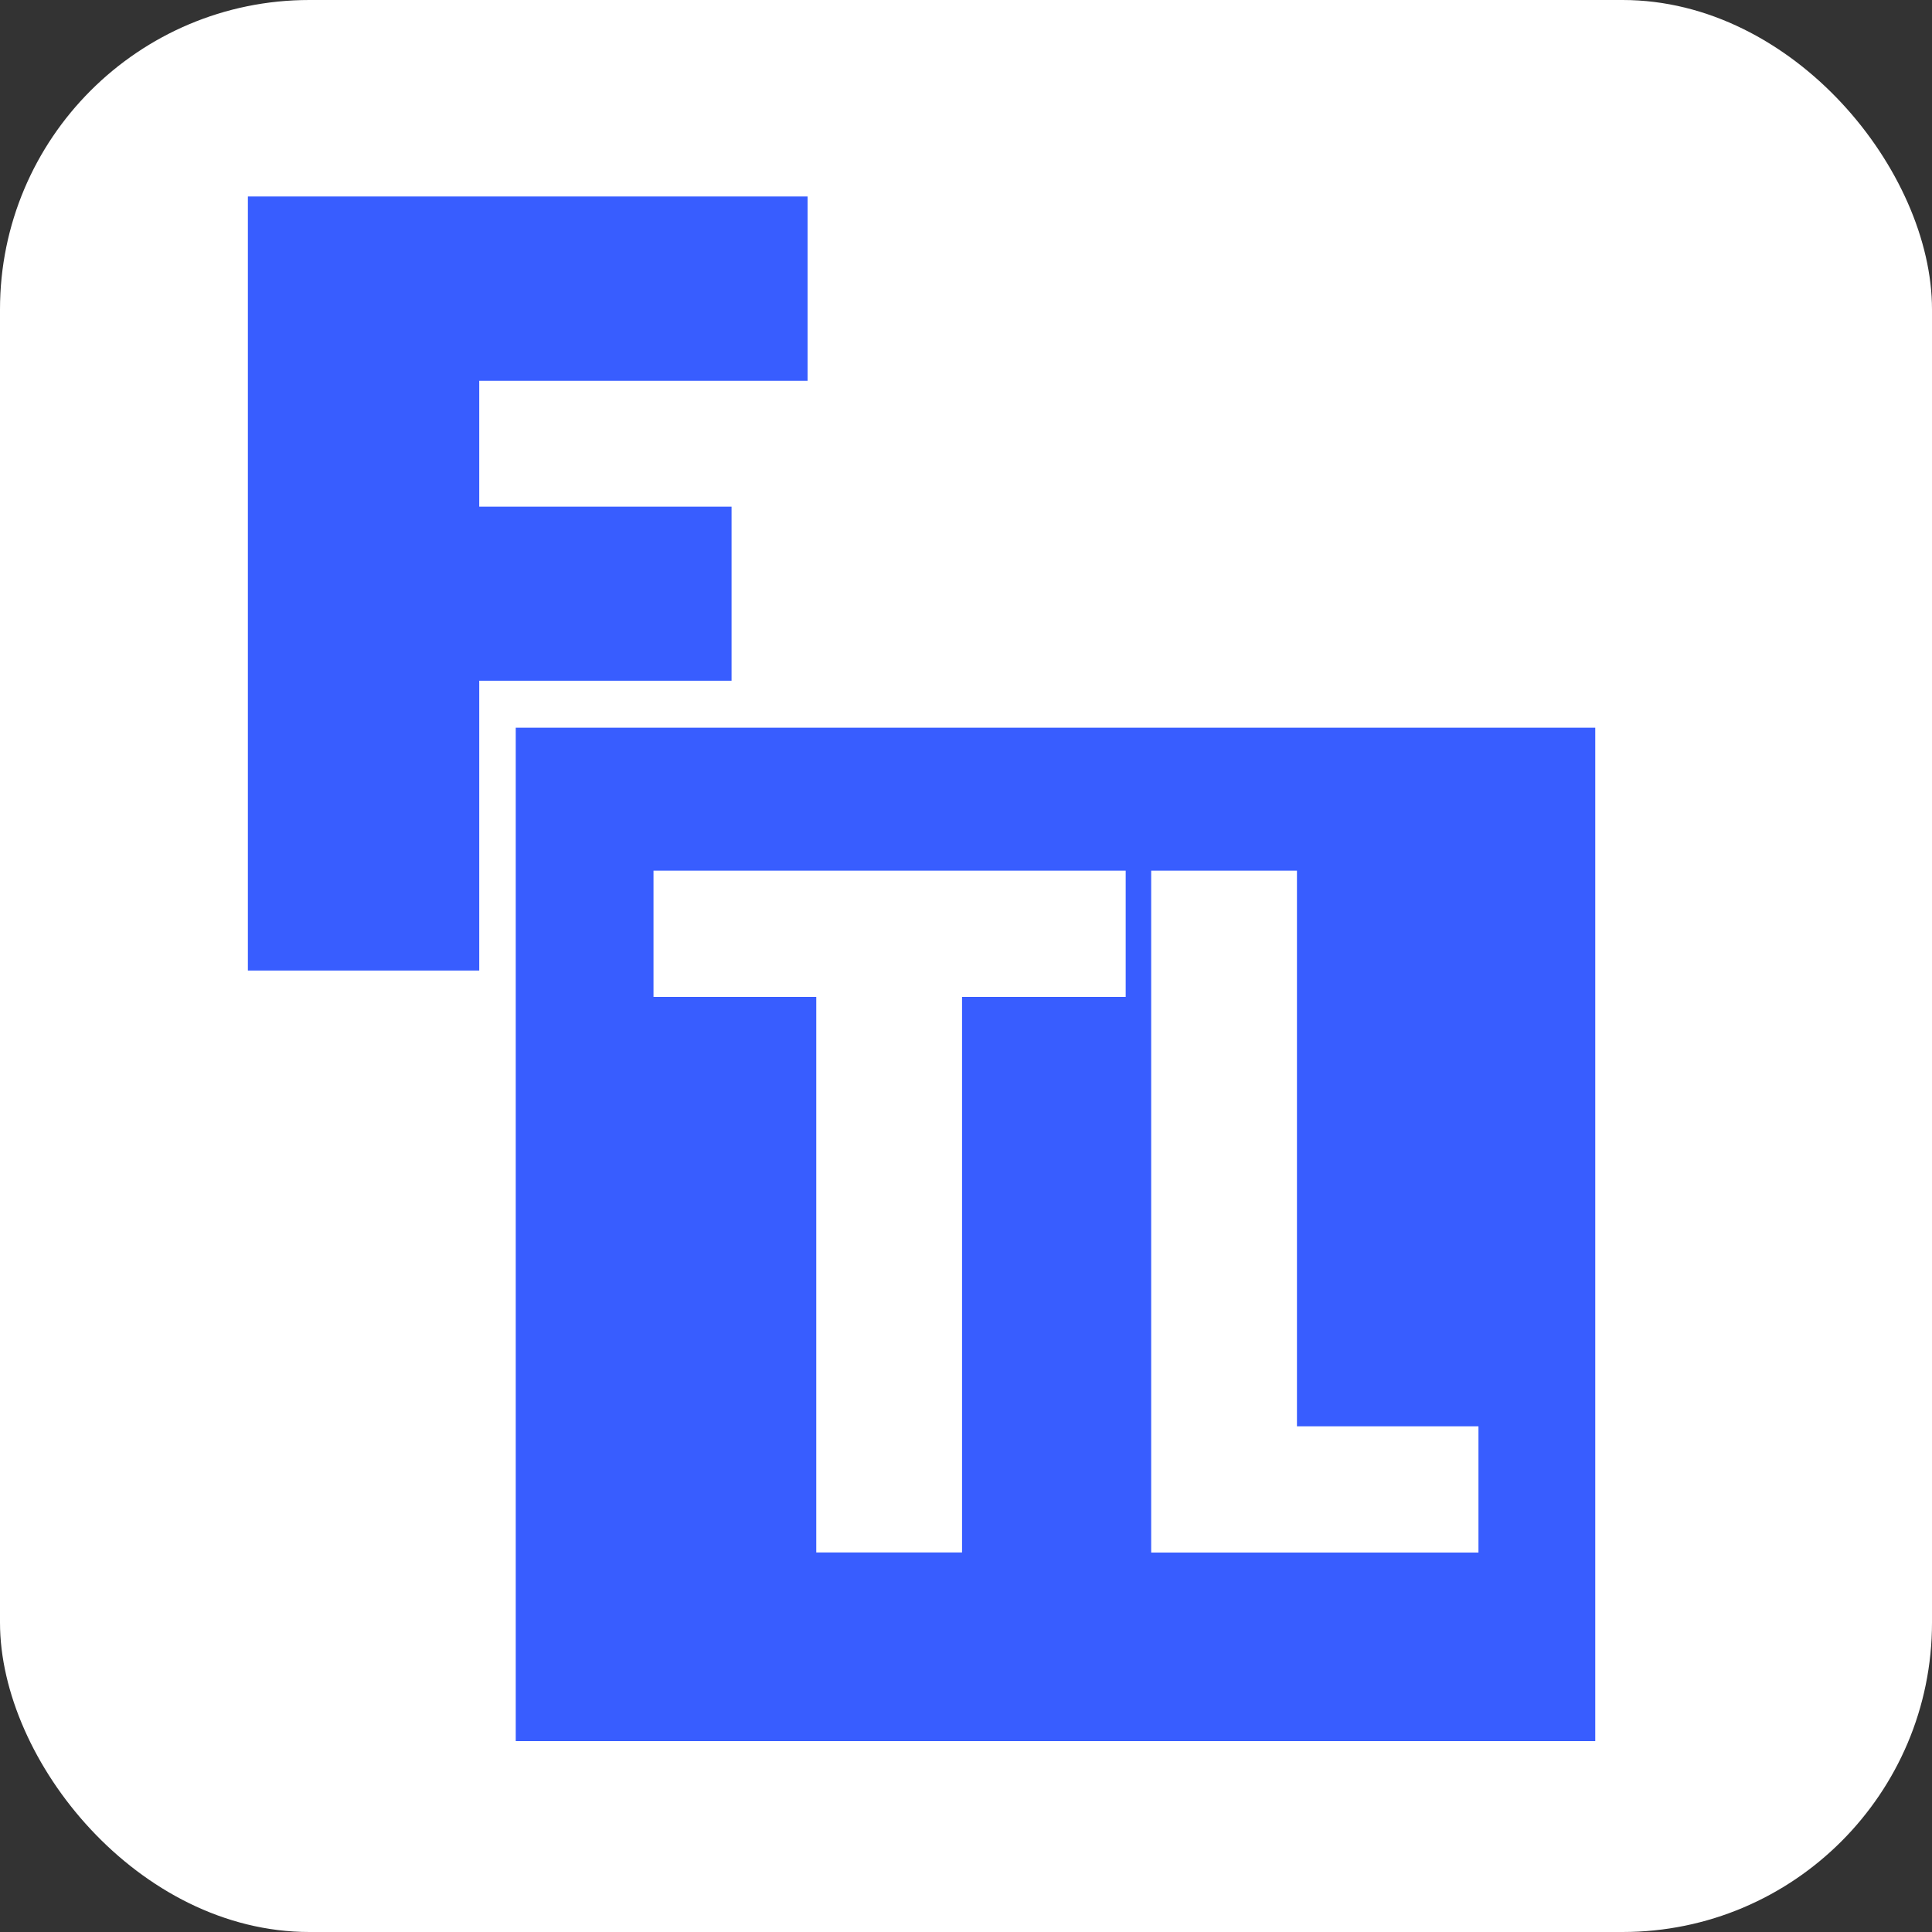 <?xml version="1.0" encoding="UTF-8"?>
<svg xmlns="http://www.w3.org/2000/svg" id="uuid-5f201fe9-74d2-4d9d-88b9-abbe3d5cc00d" viewBox="0 0 200 200">
  <rect x="0" y="0" width="200" height="200" fill="#333333" stroke="none"/>
  <defs>
    <style>.uuid-ec24b420-cc58-4b77-bea4-7deb534431c5{fill:#fff;}.uuid-59ca48de-0c02-4070-82e8-99c0b5ef3761{fill:#385dff;}</style>
  </defs>
  <rect class="uuid-ec24b420-cc58-4b77-bea4-7deb534431c5" width="200" height="200" rx="32.03" ry="32.03"></rect>
  <path class="uuid-59ca48de-0c02-4070-82e8-99c0b5ef3761" d="M75.73,70.47h-26.12v30H25.66V20.34h57.94v19.08H49.61v13.03h26.12v18.02Z"></path>
  <rect class="uuid-59ca48de-0c02-4070-82e8-99c0b5ef3761" x="53.39" y="75.33" width="111.75" height="104.91"></rect>
  <g>
    <path class="uuid-ec24b420-cc58-4b77-bea4-7deb534431c5" d="M116.53,90.13v13.07h-16.94v57.51h-15.09v-57.51h-16.85v-13.07h48.88Z"></path>
    <path class="uuid-ec24b420-cc58-4b77-bea4-7deb534431c5" d="M134.26,147.65h18.79v13.07h-33.88V90.13h15.09v57.51Z"></path>
  </g>
</svg>
